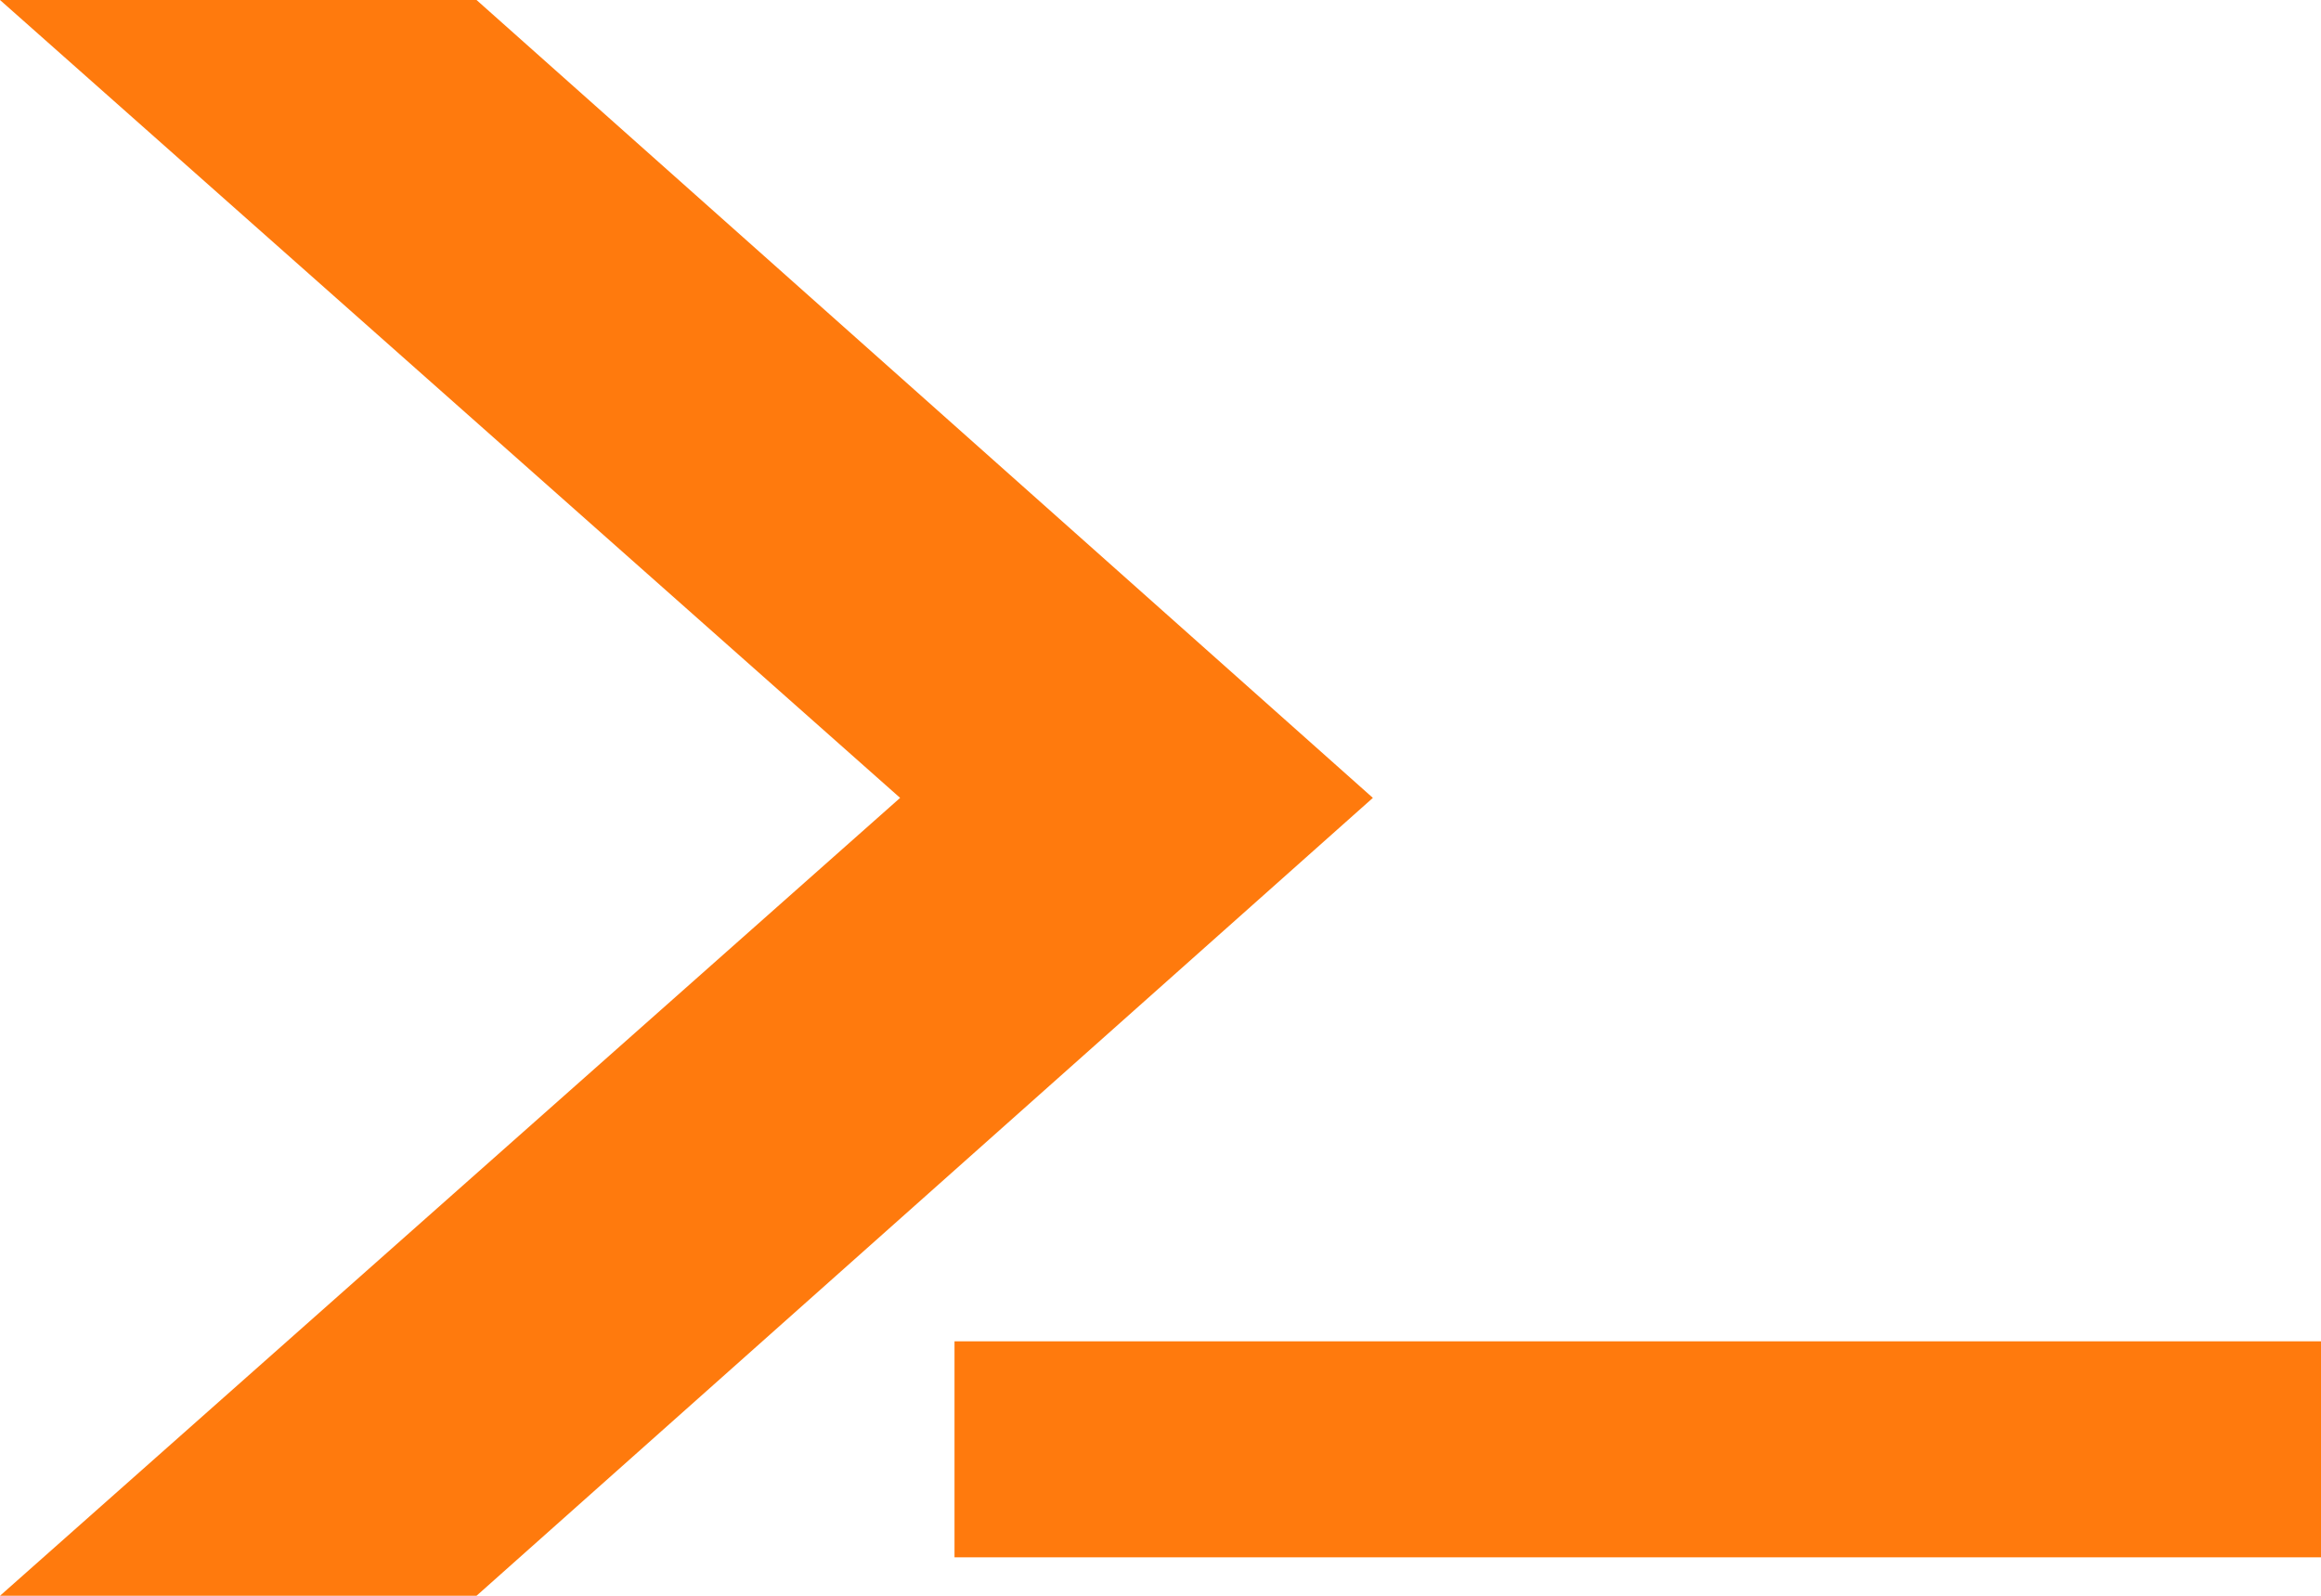 <svg width="16" height="11" viewBox="0 0 16 11" fill="none" xmlns="http://www.w3.org/2000/svg">
<path d="M6.58 9.246H16V10.735H6.58V9.246Z" fill="#FF7A0D"/>
<path d="M6.205 5.5L0 0H3.285L9.464 5.5L3.285 11H0L6.205 5.5Z" fill="#FF7A0D"/>
</svg>
